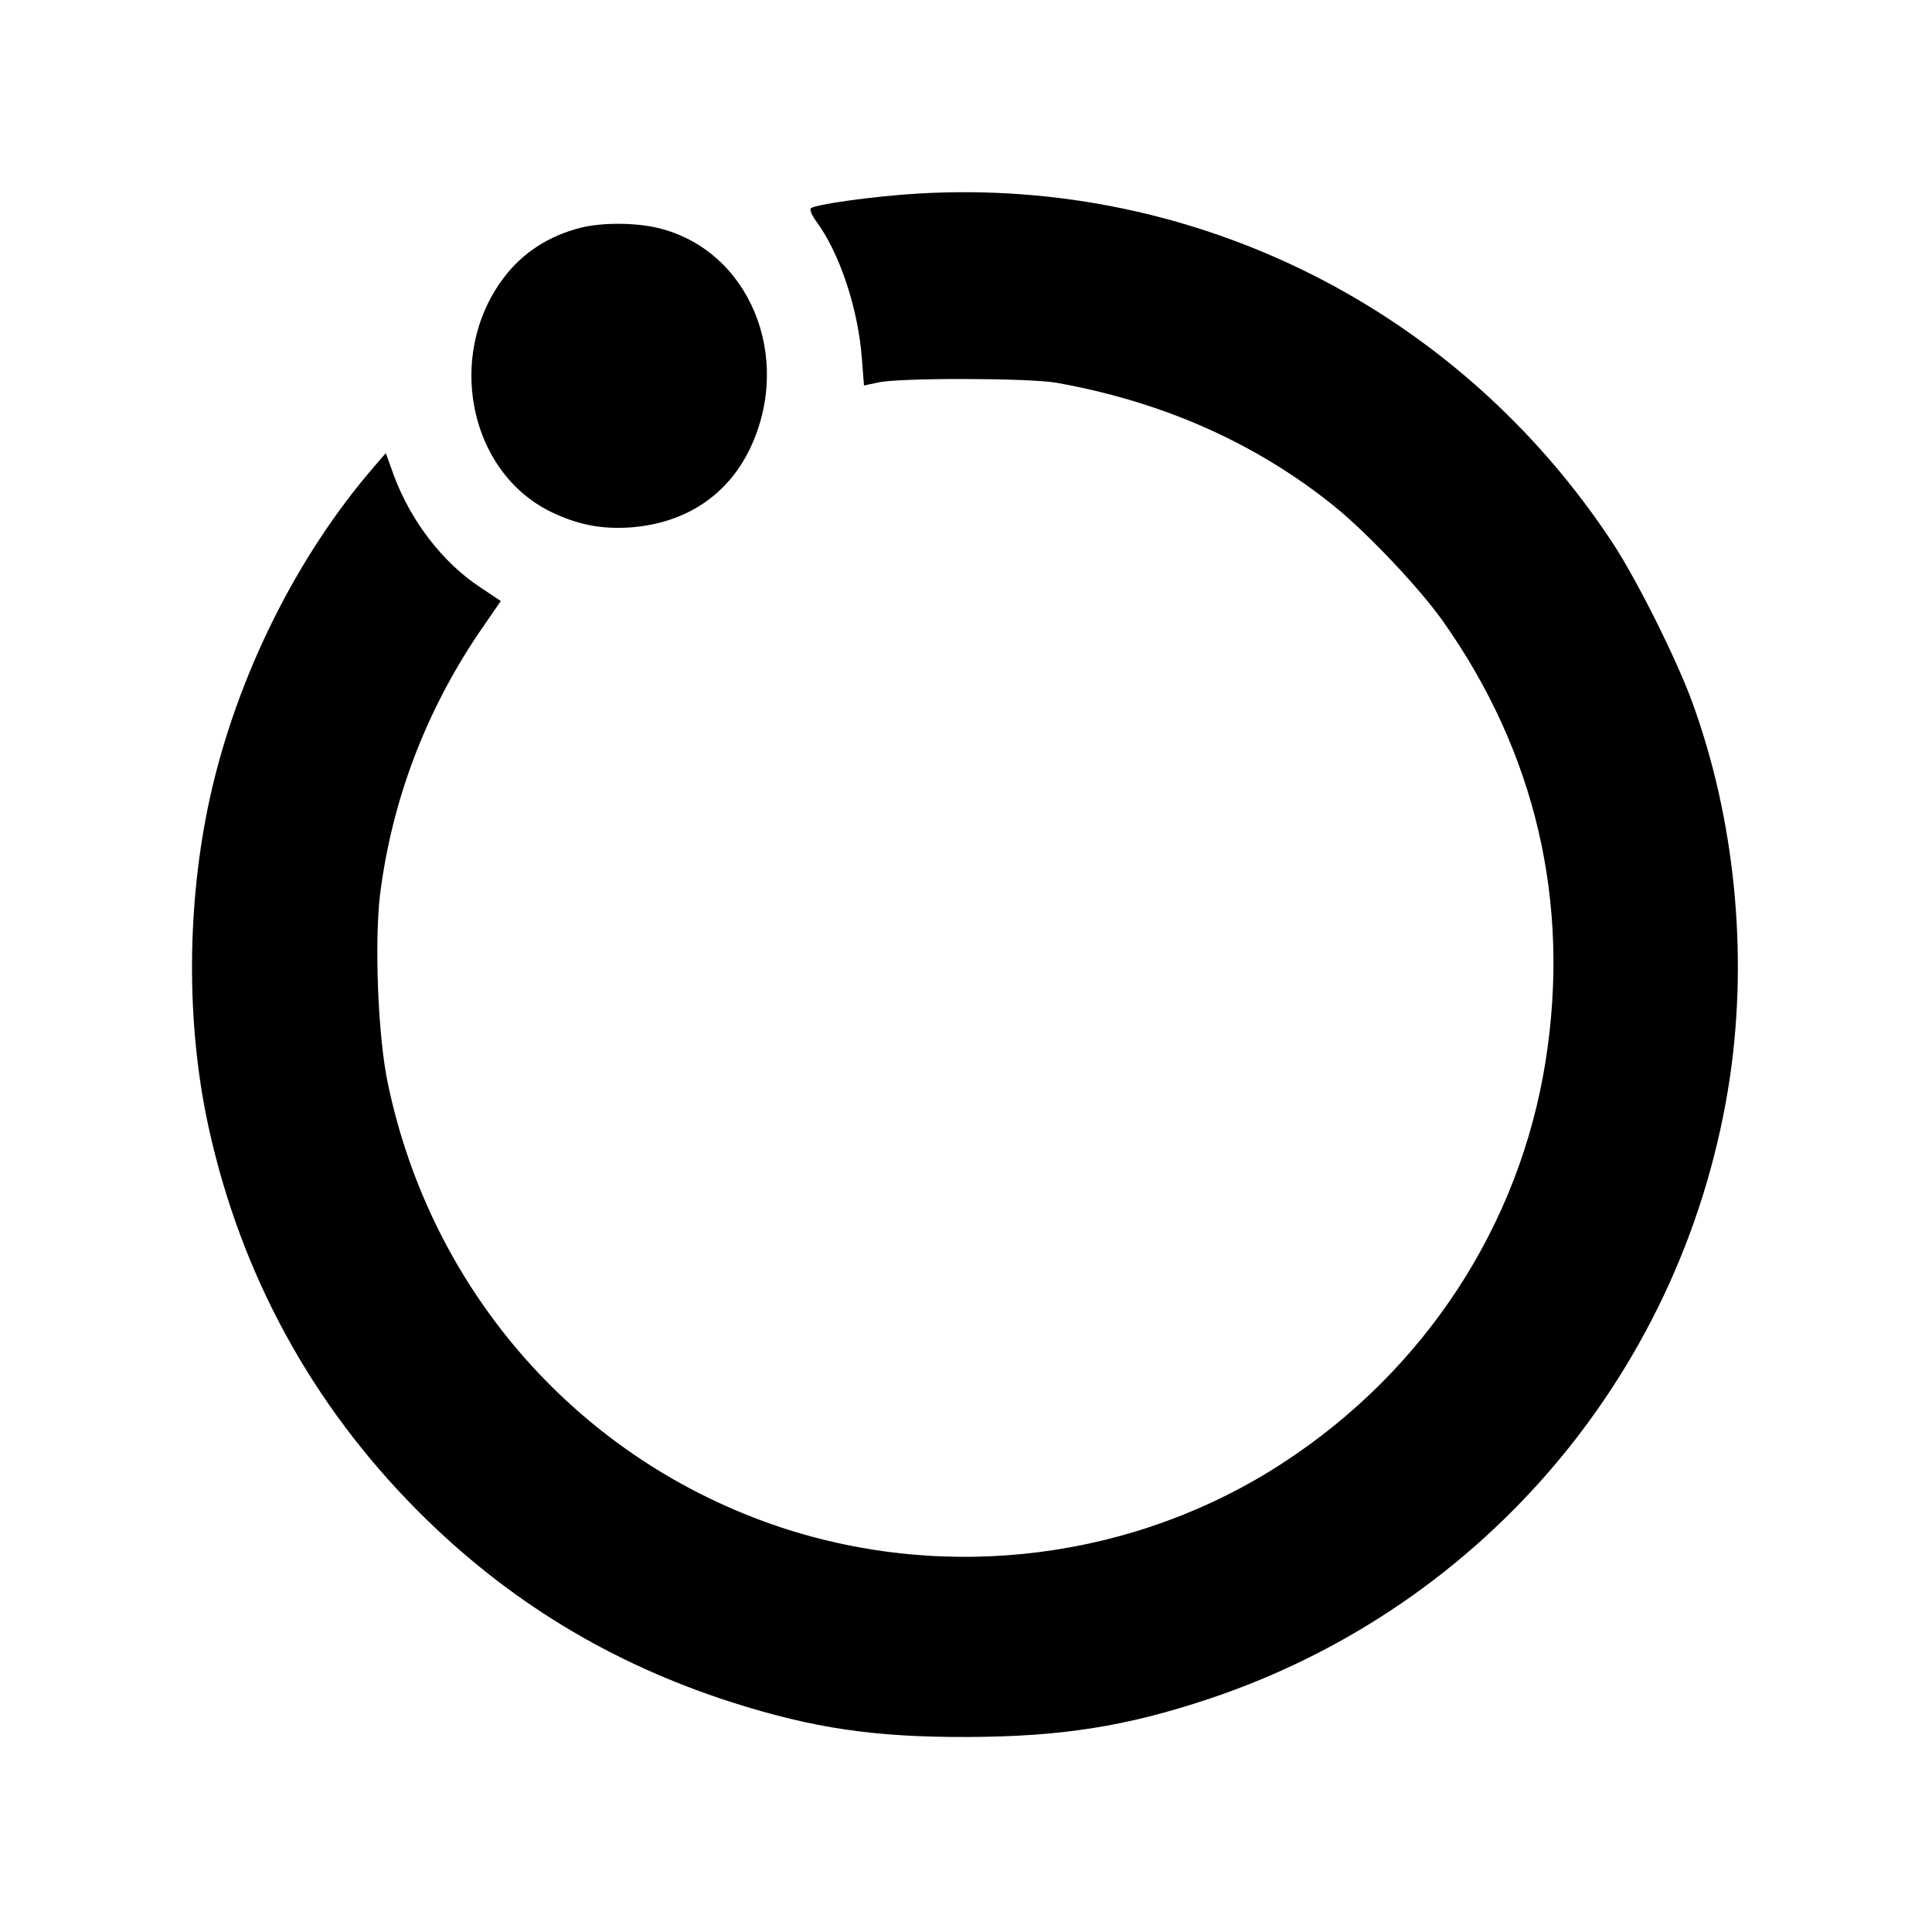 <?xml version="1.0" standalone="no"?>
<!DOCTYPE svg PUBLIC "-//W3C//DTD SVG 20010904//EN"
 "http://www.w3.org/TR/2001/REC-SVG-20010904/DTD/svg10.dtd">
<svg version="1.0" xmlns="http://www.w3.org/2000/svg"
 width="640pt" height="640pt" viewBox="0 0 640 640"
 preserveAspectRatio="xMidYMid meet">
<g transform="translate(0,640) scale(0.1,-0.1)"
fill="#000000" stroke="none">
<path d="M3045 5759 c-144 -8 -345 -36 -359 -49 -4 -5 3 -23 17 -42 77 -103
139 -287 152 -454 l7 -91 47 10 c70 16 501 15 591 -1 353 -63 661 -200 920
-409 109 -88 285 -274 360 -381 307 -434 423 -932 340 -1457 -86 -544 -399
-1023 -867 -1329 -490 -321 -1110 -400 -1668 -215 -663 221 -1155 776 -1300
1469 -33 154 -45 467 -26 627 39 309 149 601 325 863 l75 109 -69 46 c-124 82
-230 220 -286 372 l-26 72 -38 -44 c-257 -297 -455 -695 -544 -1095 -78 -354
-80 -752 -5 -1094 107 -488 342 -919 694 -1272 295 -296 637 -504 1039 -633
270 -86 472 -116 781 -115 310 1 526 35 799 126 920 307 1585 1102 1727 2062
60 412 15 857 -126 1242 -52 142 -182 402 -262 524 -508 773 -1378 1212 -2298
1159z"/>
<path d="M1925 5646 c-107 -27 -194 -83 -257 -167 -192 -255 -115 -641 156
-774 88 -43 168 -59 266 -52 182 14 321 107 395 262 144 304 -4 658 -306 730
-76 18 -185 18 -254 1z"/>
</g>
</svg>
